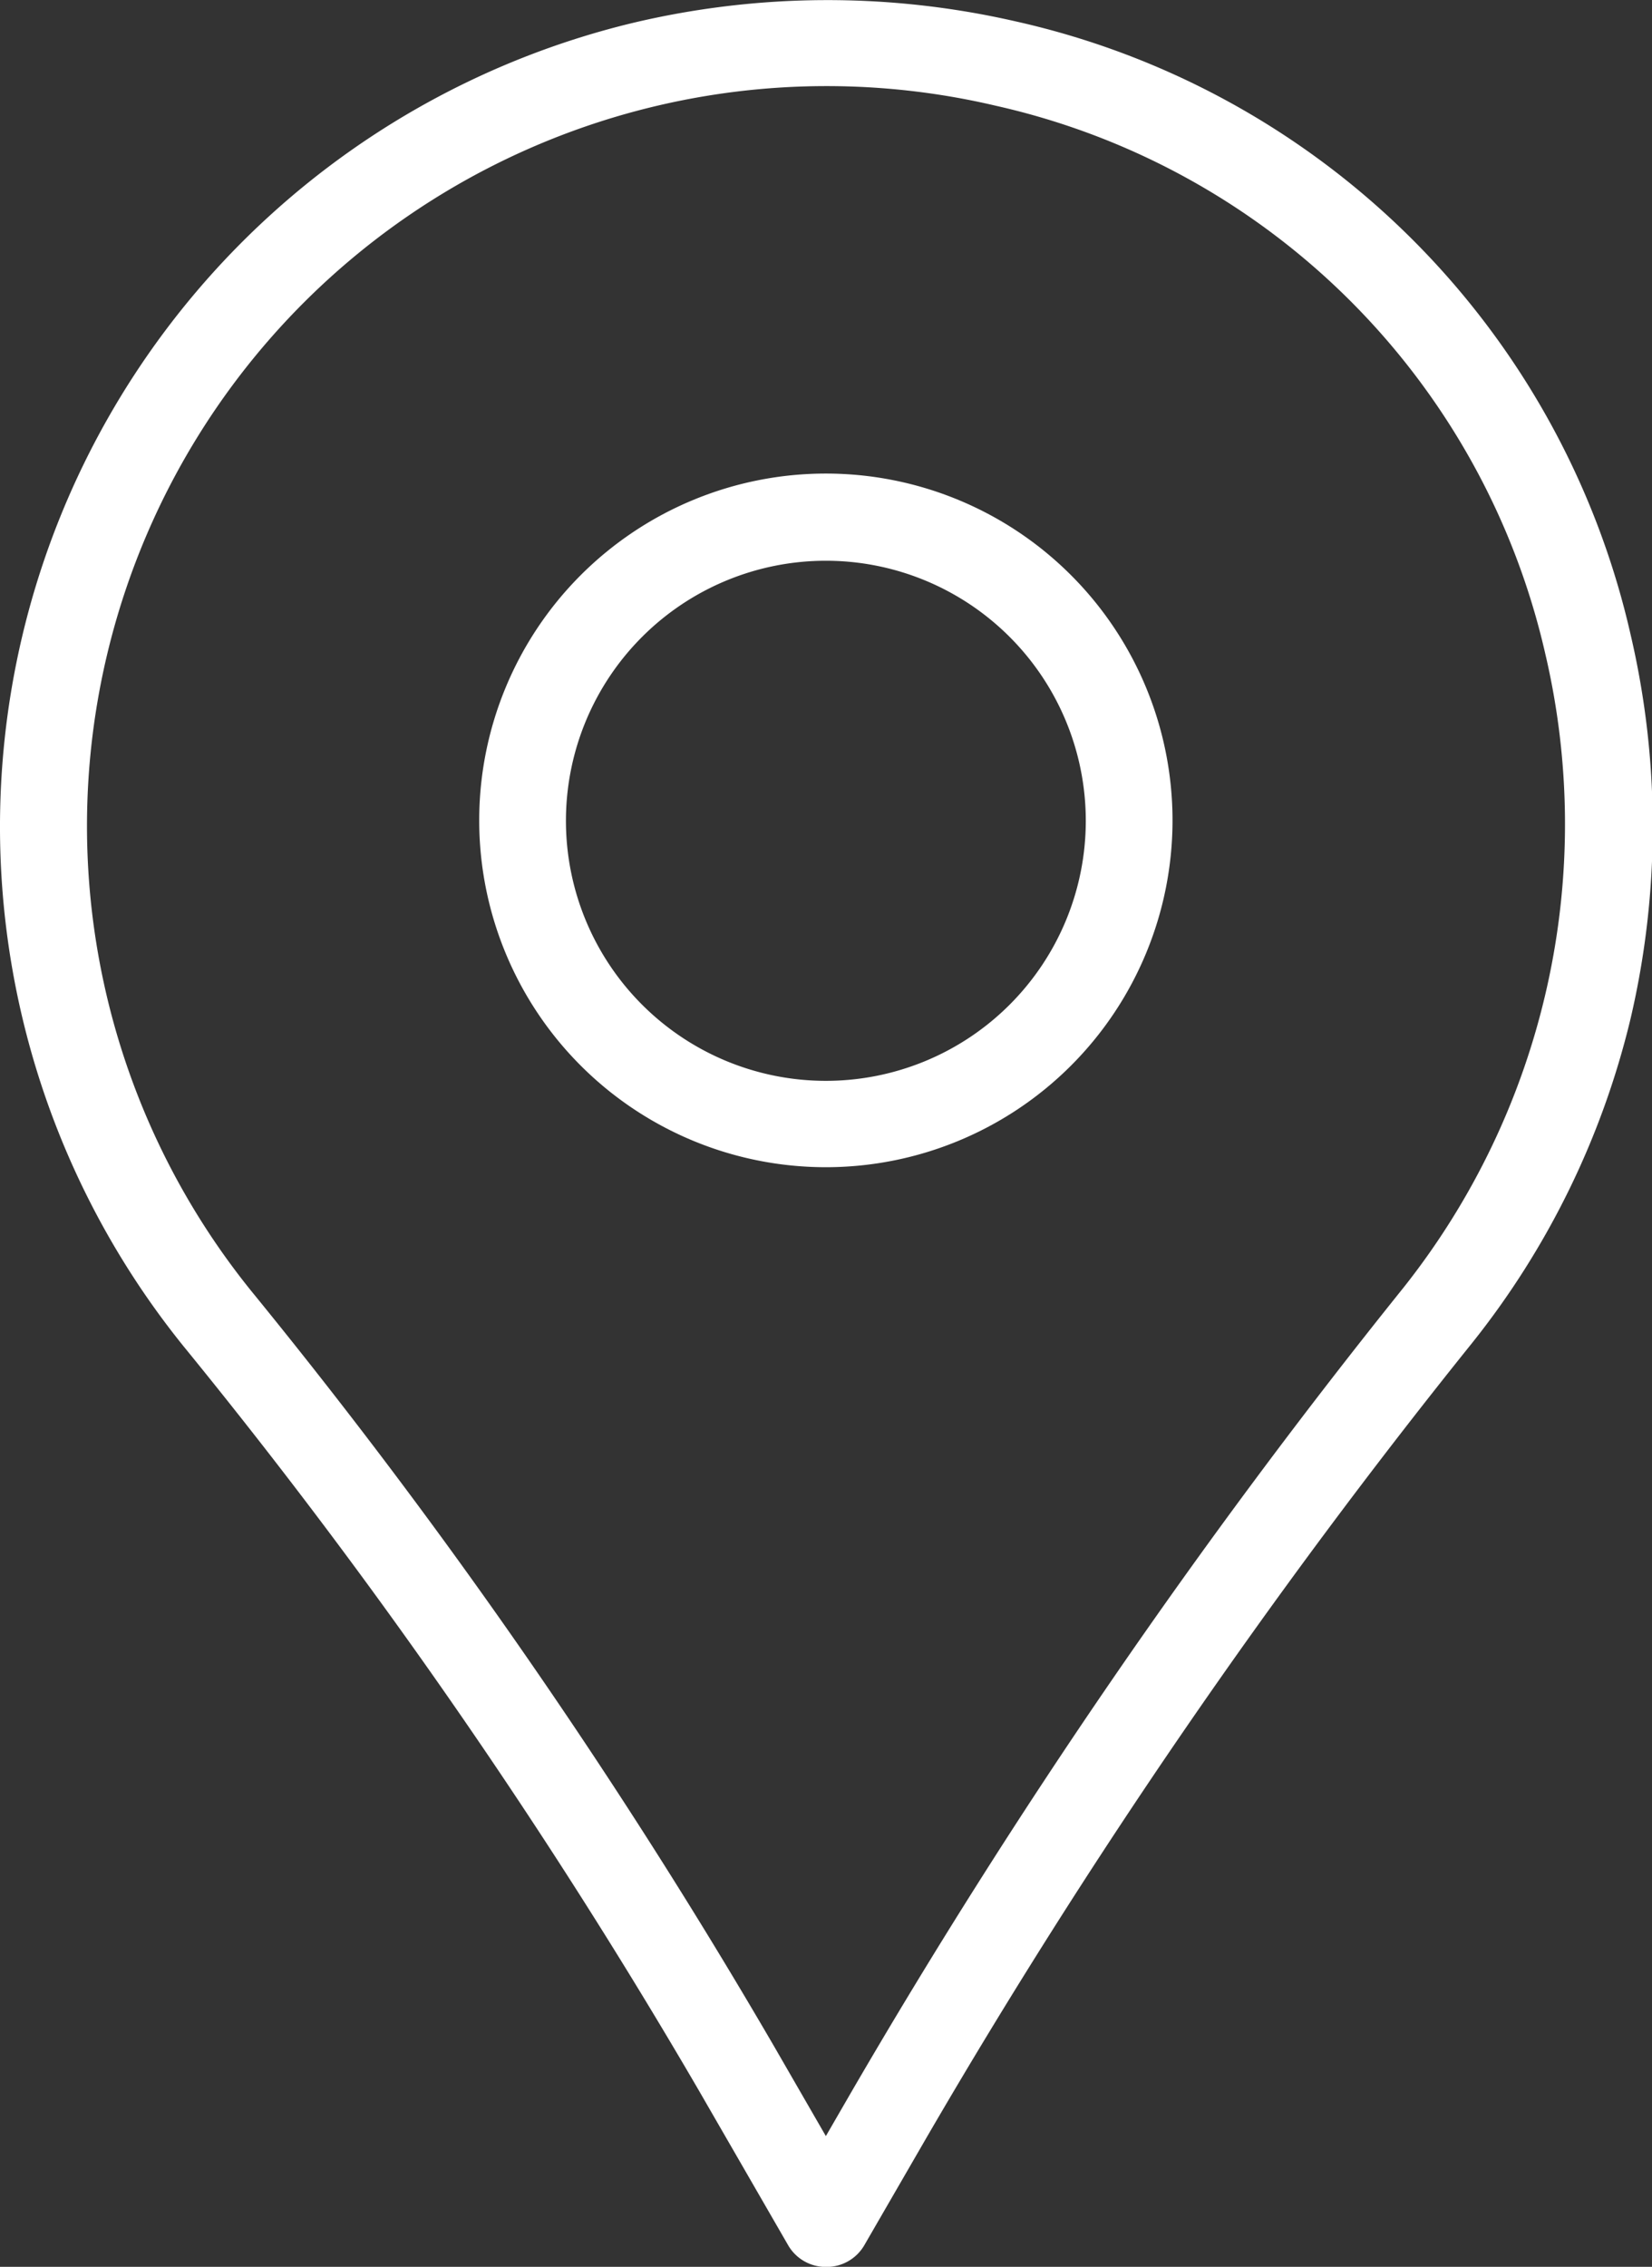 <svg xmlns="http://www.w3.org/2000/svg" width="12.076" height="16.562" viewBox="0 0 12.076 16.562">
  <rect x="0" y="0" width="12.076" height="16.562" fill="#333333" stroke="none"/>
  <g id="ubicacion" transform="translate(0 0)">
    <path id="Trazado_161" data-name="Trazado 161" d="M202.752,100.535a.318.318,0,0,1-.276-.159l-.654-1.133a42.1,42.1,0,0,0-3.768-5.438,6.041,6.041,0,0,1,3.28-9.664,6.161,6.161,0,0,1,2.8-.014,5.94,5.94,0,0,1,4.5,4.479,6.161,6.161,0,0,1,0,2.81,6.06,6.06,0,0,1-1.157,2.367,46.758,46.758,0,0,0-3.985,5.8l-.457.79A.319.319,0,0,1,202.752,100.535Zm-.378-1.611.378.655.181-.313a47.391,47.391,0,0,1,4.039-5.883,5.447,5.447,0,0,0,1.038-4.638,5.314,5.314,0,0,0-4.014-4,5.406,5.406,0,0,0-5.447,8.656A42.613,42.613,0,0,1,202.374,98.924Z" transform="translate(-196.715 -83.972)" fill="#fff"/>
    <path id="Trazado_162" data-name="Trazado 162" d="M375.234,262.838a2.534,2.534,0,1,1,2.534-2.534A2.534,2.534,0,0,1,375.234,262.838Zm0-4.431a1.9,1.9,0,1,0,1.9,1.9A1.9,1.9,0,0,0,375.234,258.407Z" transform="translate(-369.197 -254.31)" fill="#fff"/>
  </g>
</svg>
